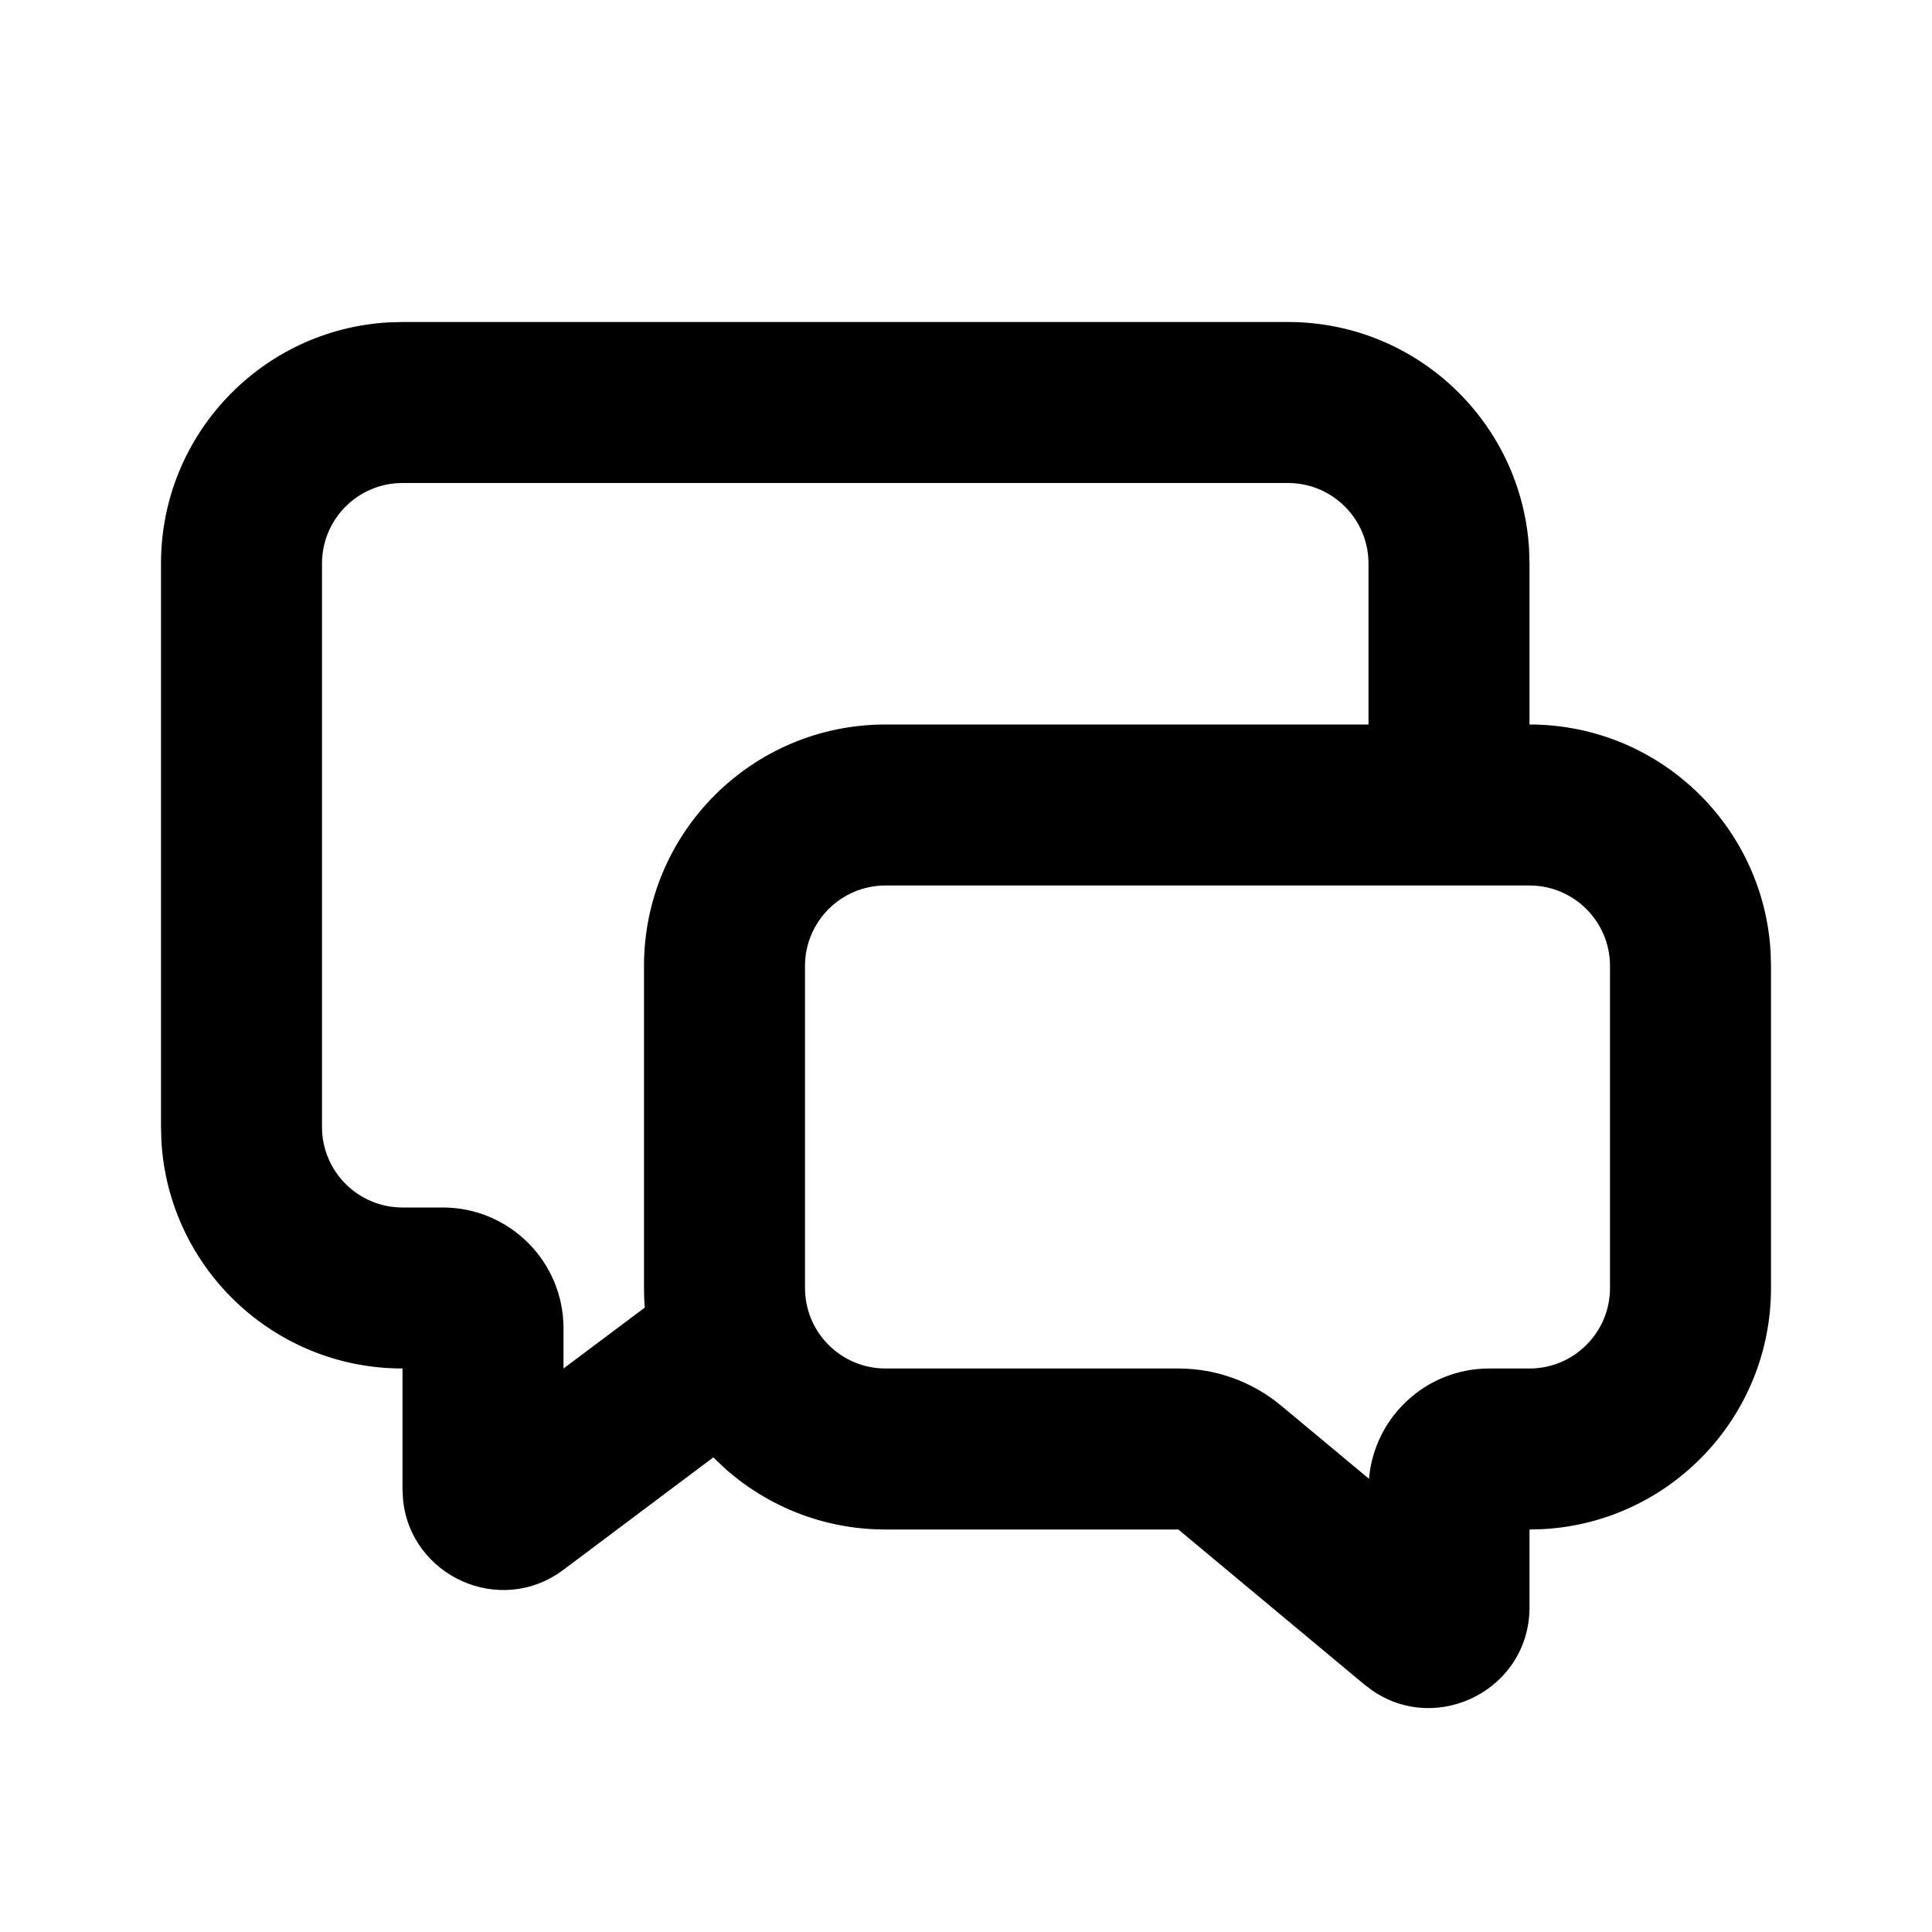 <?xml version="1.0" encoding="UTF-8"?>
<svg width="24px" height="24px" viewBox="0 0 24 24" version="1.1" xmlns="http://www.w3.org/2000/svg" xmlns:xlink="http://www.w3.org/1999/xlink">
    <title>comment_line</title>
    <g id="页面-1" stroke="none" stroke-width="1" fill="none" fill-rule="evenodd">
        <g id="Contact" transform="translate(-96, 0)" fill-rule="nonzero">
            <g id="comment_line" transform="translate(96, 0)">
                <path d="M24,0 L24,24 L0,24 L0,0 L24,0 Z M12.593,23.258 L12.582,23.26 L12.511,23.295 L12.492,23.299 L12.492,23.299 L12.477,23.295 L12.406,23.26 C12.396,23.256 12.387,23.259 12.382,23.265 L12.378,23.276 L12.361,23.703 L12.366,23.723 L12.377,23.736 L12.48,23.81 L12.495,23.814 L12.495,23.814 L12.507,23.81 L12.611,23.736 L12.623,23.72 L12.623,23.72 L12.627,23.703 L12.61,23.276 C12.608,23.266 12.601,23.259 12.593,23.258 L12.593,23.258 Z M12.858,23.145 L12.845,23.147 L12.66,23.24 L12.65,23.25 L12.65,23.25 L12.647,23.261 L12.665,23.691 L12.67,23.703 L12.67,23.703 L12.678,23.71 L12.879,23.803 C12.891,23.807 12.902,23.803 12.908,23.795 L12.912,23.781 L12.878,23.167 C12.875,23.155 12.867,23.147 12.858,23.145 L12.858,23.145 Z M12.143,23.147 C12.133,23.142 12.122,23.145 12.116,23.153 L12.11,23.167 L12.076,23.781 C12.075,23.793 12.083,23.802 12.093,23.805 L12.108,23.803 L12.309,23.71 L12.319,23.702 L12.319,23.702 L12.323,23.691 L12.34,23.261 L12.337,23.249 L12.337,23.249 L12.328,23.24 L12.143,23.147 Z" id="MingCute" fill-rule="nonzero"></path>
                <path d="M16,4 C17.598,4 18.904,5.249 18.995,6.824 L19,7 L19,9 C20.598,9 21.904,10.249 21.995,11.824 L22,12 L22,16 C22,17.598 20.751,18.904 19.176,18.995 L19,19 L19,19.966 C19,20.985 17.857,21.56 17.046,20.999 L16.95,20.927 L14.638,19 L11,19 C10.233,19 9.532,18.712 9.002,18.238 L8.861,18.104 L7,19.5 C6.209,20.093 5.094,19.575 5.006,18.621 L5,18.5 L5,17 C3.402,17 2.096,15.751 2.005,14.176 L2,14 L2,7 C2,5.402 3.249,4.096 4.824,4.005 L5,4 L16,4 Z M19,11 L11,11 C10.448,11 10,11.448 10,12 L10,16 C10,16.552 10.448,17 11,17 L14.638,17 C15.106,17 15.559,17.164 15.918,17.464 L17.006,18.37 C17.072,17.602 17.715,17 18.5,17 L19,17 C19.552,17 20,16.552 20,16 L20,12 C20,11.448 19.552,11 19,11 Z M16,6 L5,6 C4.448,6 4,6.448 4,7 L4,14 C4,14.552 4.448,15 5,15 L5.5,15 C6.328,15 7,15.672 7,16.5 L7,17 L8.01,16.243 C8.003,16.163 8,16.082 8,16 L8,12 C8,10.343 9.343,9 11,9 L17,9 L17,7 C17,6.448 16.552,6 16,6 Z" id="形状" fill="currentColor"></path>
            </g>
        </g>
    </g>
</svg>